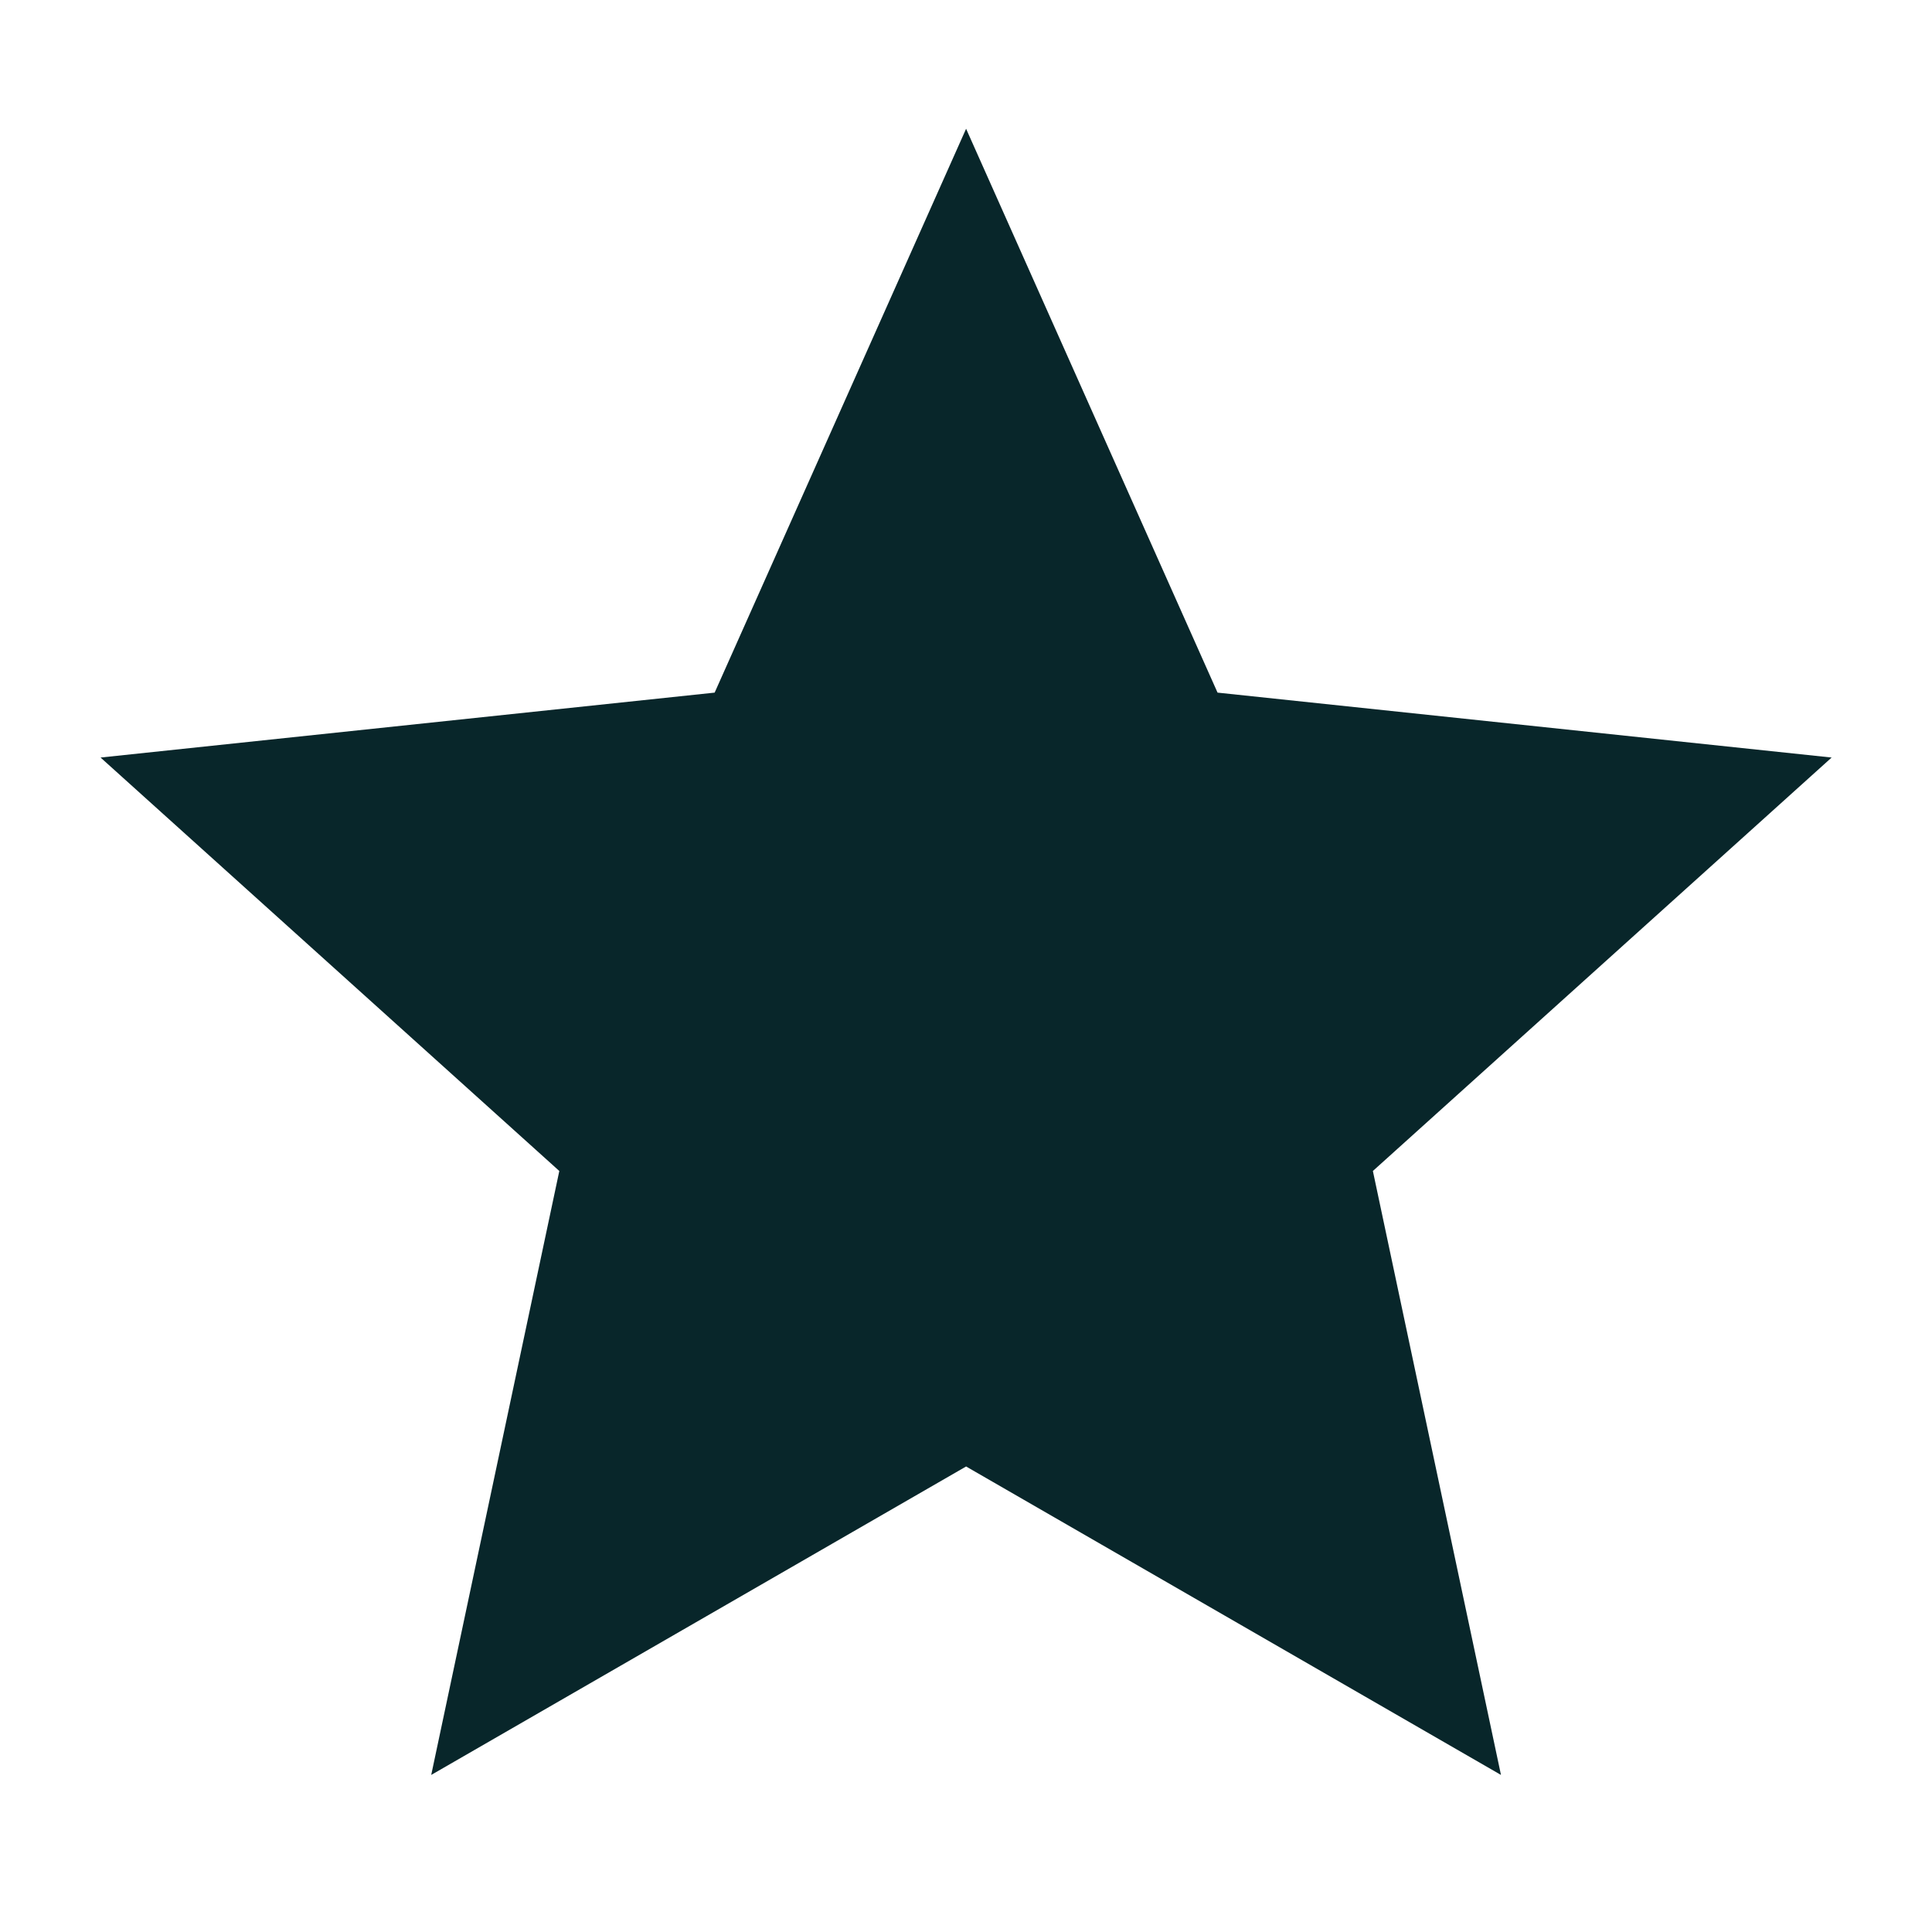 <svg width="20" height="20" viewBox="0 0 20 20" fill="none" xmlns="http://www.w3.org/2000/svg">
<path d="M18.961 7.842L12.604 7.17L10.001 1.333L7.398 7.17L1.041 7.842L5.79 12.122L4.464 18.374L10.001 15.181L15.538 18.374L14.212 12.122L18.961 7.842Z" fill="#08262A"/>
</svg>

